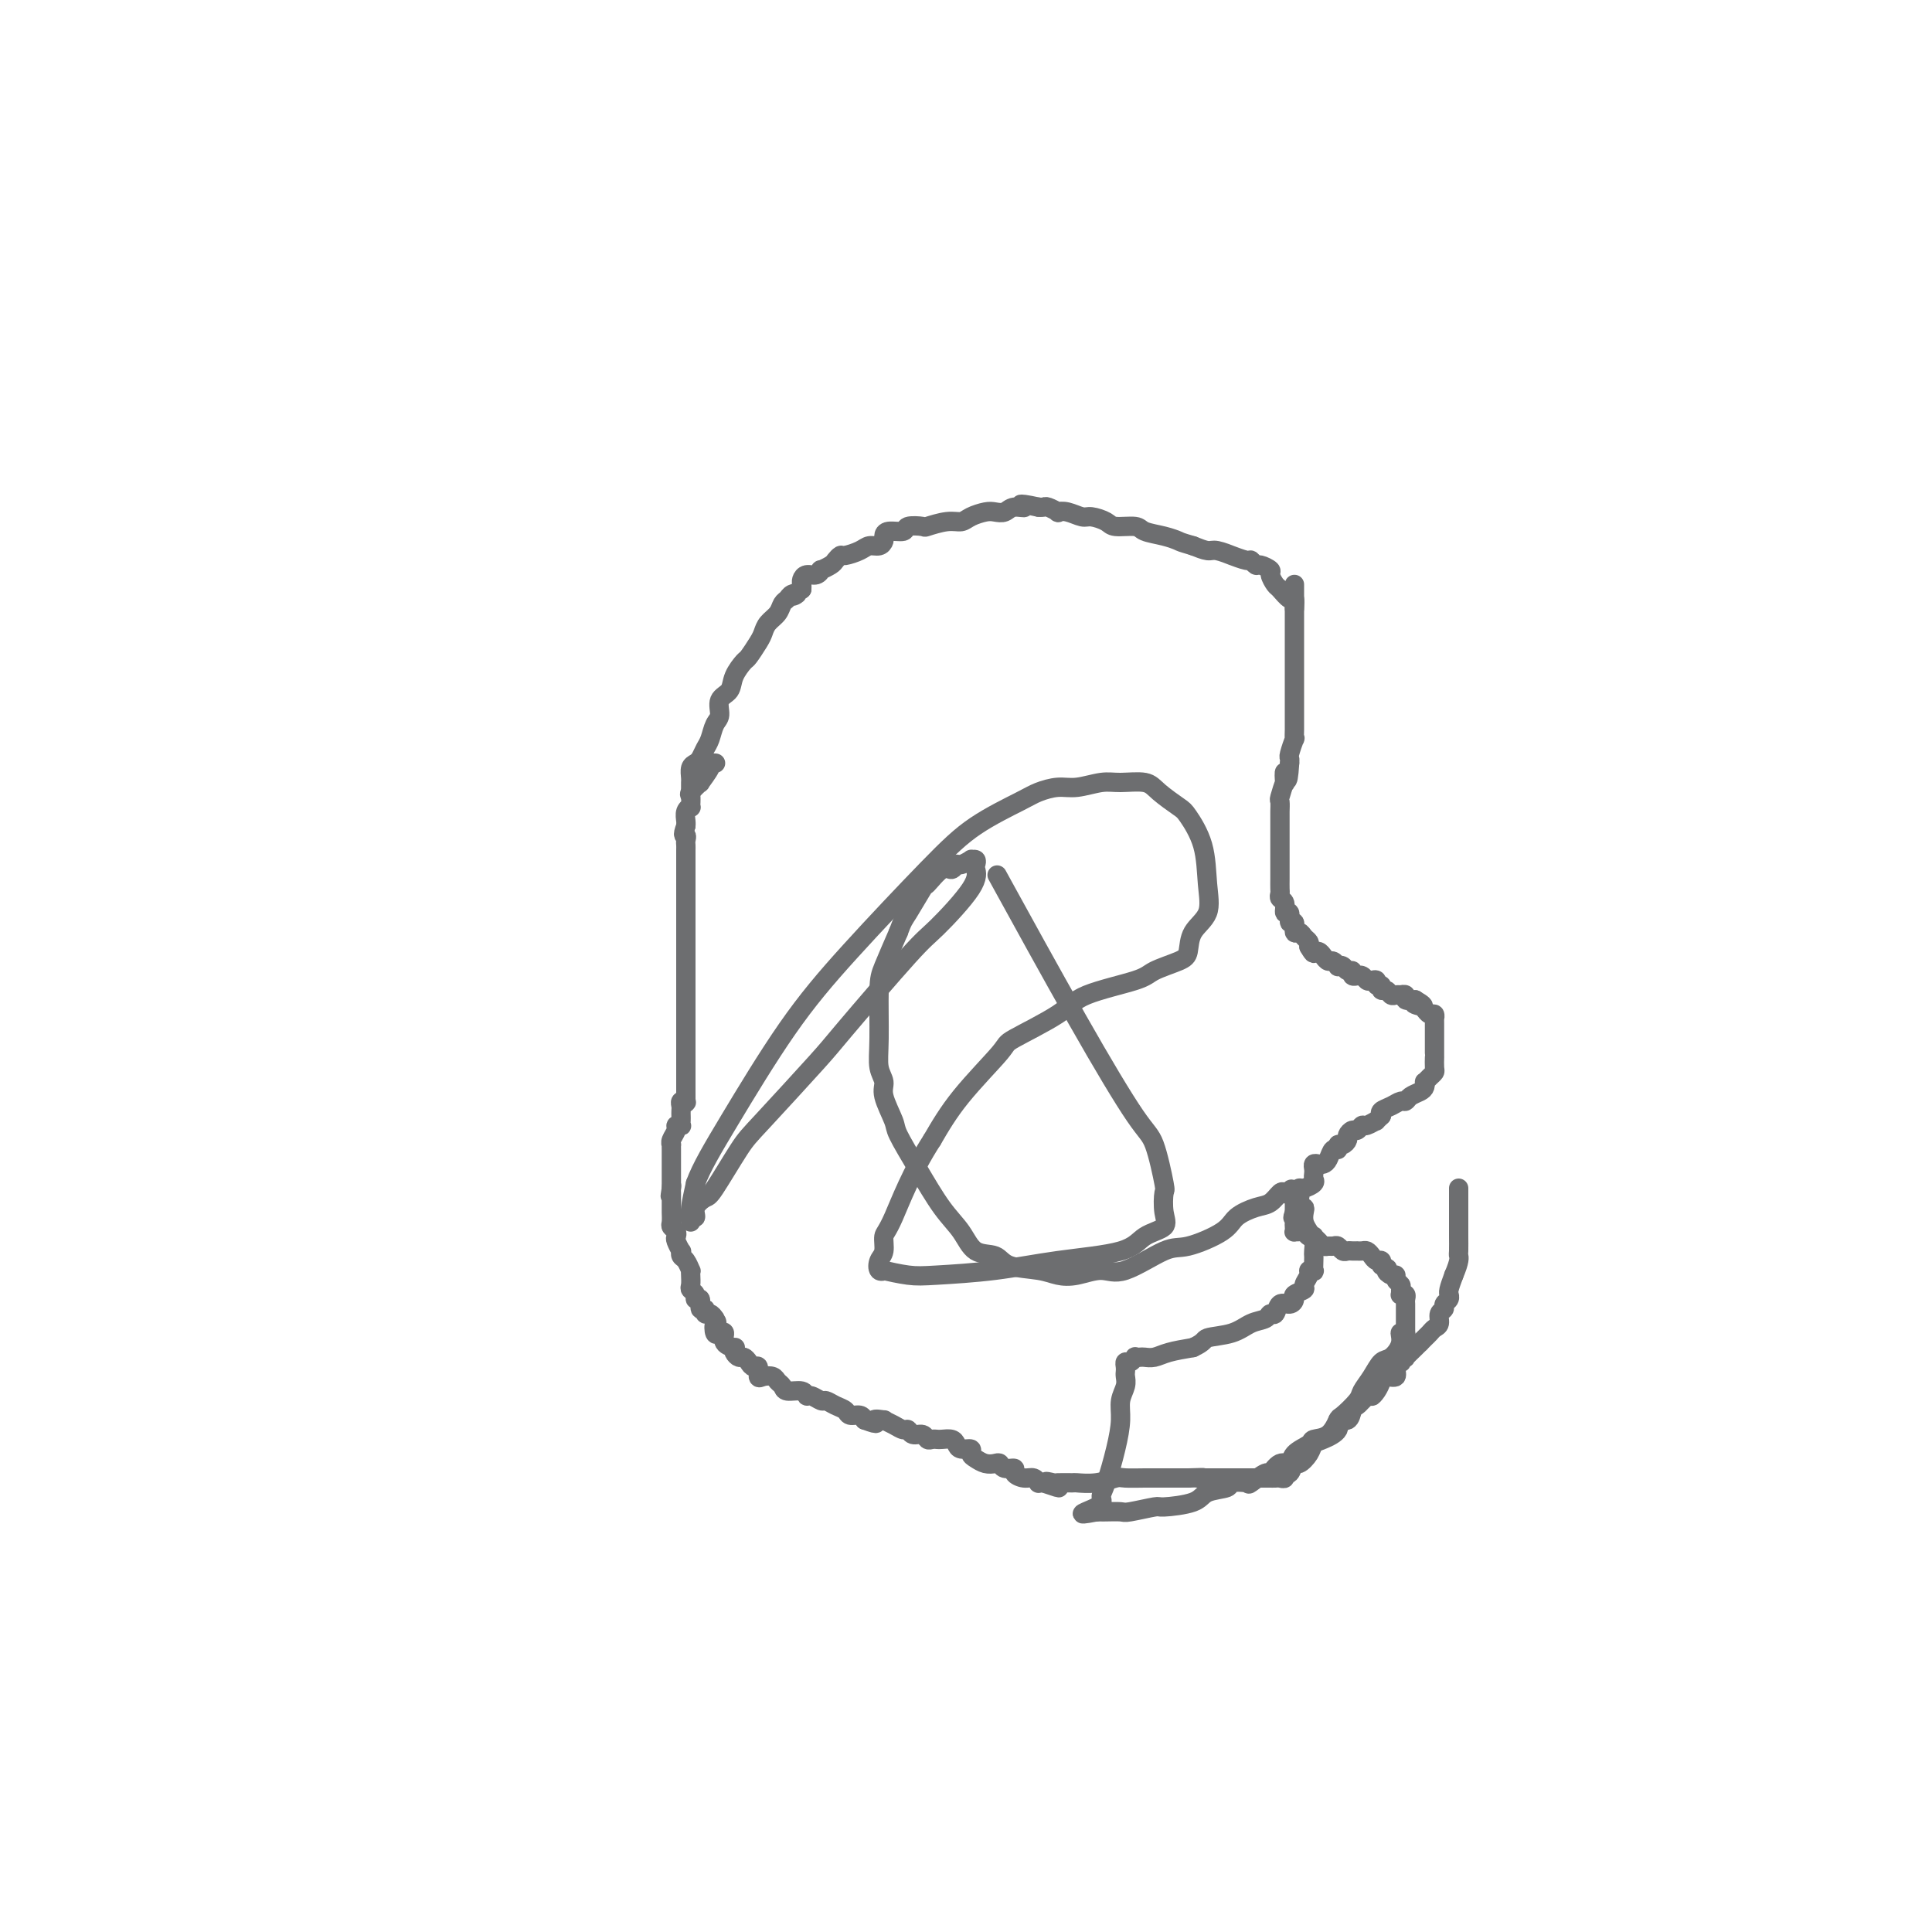 <svg viewBox='0 0 400 400' version='1.1' xmlns='http://www.w3.org/2000/svg' xmlns:xlink='http://www.w3.org/1999/xlink'><g fill='none' stroke='#6D6E70' stroke-width='4' stroke-linecap='round' stroke-linejoin='round'><path d='M268,126c0.058,-0.902 0.116,-1.804 0,-2c-0.116,-0.196 -0.408,0.313 -1,0c-0.592,-0.313 -1.486,-1.447 -2,-2c-0.514,-0.553 -0.648,-0.525 -1,-1c-0.352,-0.475 -0.921,-1.452 -1,-2c-0.079,-0.548 0.332,-0.668 0,-1c-0.332,-0.332 -1.407,-0.878 -2,-1c-0.593,-0.122 -0.702,0.179 -1,0c-0.298,-0.179 -0.783,-0.836 -1,-1c-0.217,-0.164 -0.165,0.167 -1,0c-0.835,-0.167 -2.558,-0.832 -3,-1c-0.442,-0.168 0.397,0.161 0,0c-0.397,-0.161 -2.030,-0.813 -3,-1c-0.970,-0.187 -1.277,0.089 -2,0c-0.723,-0.089 -1.861,-0.545 -3,-1'/><path d='M247,113c-2.724,-0.796 -2.533,-0.787 -3,-1c-0.467,-0.213 -1.590,-0.648 -3,-1c-1.410,-0.352 -3.106,-0.620 -4,-1c-0.894,-0.380 -0.987,-0.871 -2,-1c-1.013,-0.129 -2.946,0.105 -4,0c-1.054,-0.105 -1.229,-0.550 -2,-1c-0.771,-0.450 -2.138,-0.904 -3,-1c-0.862,-0.096 -1.219,0.167 -2,0c-0.781,-0.167 -1.988,-0.763 -3,-1c-1.012,-0.237 -1.830,-0.116 -2,0c-0.170,0.116 0.308,0.227 0,0c-0.308,-0.227 -1.402,-0.793 -2,-1c-0.598,-0.207 -0.699,-0.056 -1,0c-0.301,0.056 -0.800,0.016 -1,0c-0.200,-0.016 -0.100,-0.008 0,0'/><path d='M215,105c-5.534,-1.222 -3.369,-0.275 -3,0c0.369,0.275 -1.060,-0.120 -2,0c-0.940,0.120 -1.392,0.754 -2,1c-0.608,0.246 -1.372,0.103 -2,0c-0.628,-0.103 -1.122,-0.168 -2,0c-0.878,0.168 -2.141,0.567 -3,1c-0.859,0.433 -1.313,0.900 -2,1c-0.687,0.100 -1.607,-0.165 -3,0c-1.393,0.165 -3.259,0.761 -4,1c-0.741,0.239 -0.356,0.120 -1,0c-0.644,-0.120 -2.316,-0.240 -3,0c-0.684,0.240 -0.382,0.839 -1,1c-0.618,0.161 -2.158,-0.115 -3,0c-0.842,0.115 -0.987,0.622 -1,1c-0.013,0.378 0.105,0.627 0,1c-0.105,0.373 -0.434,0.870 -1,1c-0.566,0.130 -1.370,-0.106 -2,0c-0.630,0.106 -1.085,0.553 -2,1c-0.915,0.447 -2.291,0.894 -3,1c-0.709,0.106 -0.750,-0.130 -1,0c-0.250,0.130 -0.710,0.627 -1,1c-0.290,0.373 -0.410,0.621 -1,1c-0.590,0.379 -1.650,0.889 -2,1c-0.350,0.111 0.011,-0.178 0,0c-0.011,0.178 -0.395,0.821 -1,1c-0.605,0.179 -1.430,-0.107 -2,0c-0.570,0.107 -0.884,0.606 -1,1c-0.116,0.394 -0.033,0.684 0,1c0.033,0.316 0.017,0.658 0,1'/><path d='M166,122c-2.963,2.097 -1.370,1.338 -1,1c0.370,-0.338 -0.482,-0.257 -1,0c-0.518,0.257 -0.702,0.688 -1,1c-0.298,0.312 -0.709,0.505 -1,1c-0.291,0.495 -0.463,1.292 -1,2c-0.537,0.708 -1.438,1.326 -2,2c-0.562,0.674 -0.785,1.405 -1,2c-0.215,0.595 -0.424,1.055 -1,2c-0.576,0.945 -1.521,2.373 -2,3c-0.479,0.627 -0.492,0.451 -1,1c-0.508,0.549 -1.512,1.823 -2,3c-0.488,1.177 -0.459,2.259 -1,3c-0.541,0.741 -1.650,1.143 -2,2c-0.350,0.857 0.061,2.170 0,3c-0.061,0.830 -0.593,1.178 -1,2c-0.407,0.822 -0.687,2.117 -1,3c-0.313,0.883 -0.658,1.354 -1,2c-0.342,0.646 -0.680,1.469 -1,2c-0.320,0.531 -0.622,0.772 -1,1c-0.378,0.228 -0.833,0.442 -1,1c-0.167,0.558 -0.045,1.460 0,2c0.045,0.540 0.012,0.719 0,1c-0.012,0.281 -0.003,0.663 0,1c0.003,0.337 0.001,0.629 0,1c-0.001,0.371 -0.000,0.820 0,1c0.000,0.180 0.000,0.090 0,0'/><path d='M148,158c0.131,0.005 0.261,0.010 0,0c-0.261,-0.010 -0.915,-0.034 -1,0c-0.085,0.034 0.398,0.126 0,1c-0.398,0.874 -1.676,2.529 -2,3c-0.324,0.471 0.307,-0.242 0,0c-0.307,0.242 -1.550,1.440 -2,2c-0.450,0.560 -0.106,0.482 0,1c0.106,0.518 -0.024,1.631 0,2c0.024,0.369 0.203,-0.006 0,0c-0.203,0.006 -0.786,0.393 -1,1c-0.214,0.607 -0.058,1.433 0,2c0.058,0.567 0.016,0.876 0,1c-0.016,0.124 -0.008,0.062 0,0'/><path d='M142,171c-0.928,2.416 -0.249,1.957 0,2c0.249,0.043 0.067,0.588 0,1c-0.067,0.412 -0.018,0.692 0,1c0.018,0.308 0.005,0.646 0,1c-0.005,0.354 -0.001,0.725 0,1c0.001,0.275 0.000,0.455 0,1c-0.000,0.545 -0.000,1.457 0,2c0.000,0.543 0.000,0.718 0,1c-0.000,0.282 -0.000,0.671 0,1c0.000,0.329 0.000,0.599 0,1c-0.000,0.401 -0.000,0.933 0,1c0.000,0.067 0.000,-0.332 0,0c-0.000,0.332 -0.000,1.395 0,2c0.000,0.605 0.000,0.754 0,1c-0.000,0.246 -0.000,0.591 0,1c0.000,0.409 0.000,0.883 0,1c-0.000,0.117 -0.000,-0.122 0,0c0.000,0.122 0.000,0.607 0,1c-0.000,0.393 -0.000,0.696 0,1c0.000,0.304 0.000,0.610 0,1c-0.000,0.390 -0.000,0.865 0,1c0.000,0.135 0.000,-0.070 0,0c-0.000,0.070 -0.000,0.414 0,1c0.000,0.586 0.000,1.414 0,2c0.000,0.586 -0.000,0.931 0,1c0.000,0.069 0.000,-0.136 0,0c0.000,0.136 -0.000,0.614 0,1c0.000,0.386 0.000,0.682 0,1c0.000,0.318 0.000,0.659 0,1'/><path d='M142,200c0.000,4.649 0.000,1.770 0,1c0.000,-0.770 0.000,0.567 0,1c-0.000,0.433 0.000,-0.038 0,0c0.000,0.038 0.000,0.584 0,1c0.000,0.416 0.000,0.703 0,1c0.000,0.297 0.000,0.603 0,1c0.000,0.397 0.000,0.883 0,1c0.000,0.117 0.000,-0.136 0,0c0.000,0.136 0.000,0.663 0,1c0.000,0.337 0.000,0.486 0,1c-0.000,0.514 0.000,1.395 0,2c0.000,0.605 0.000,0.936 0,1c0.000,0.064 0.000,-0.137 0,0c0.000,0.137 0.000,0.614 0,1c0.000,0.386 -0.000,0.681 0,1c0.000,0.319 0.000,0.663 0,1c0.000,0.337 -0.000,0.668 0,1c0.000,0.332 0.000,0.666 0,1c0.000,0.334 -0.000,0.667 0,1c0.000,0.333 0.000,0.667 0,1c0.000,0.333 -0.000,0.666 0,1c0.000,0.334 0.000,0.668 0,1c0.000,0.332 -0.000,0.662 0,1c0.000,0.338 0.000,0.685 0,1c0.000,0.315 -0.000,0.600 0,1c0.000,0.400 0.000,0.915 0,1c0.000,0.085 0.000,-0.262 0,0c0.000,0.262 0.000,1.131 0,2'/><path d='M142,226c0.004,4.189 0.015,1.661 0,1c-0.015,-0.661 -0.057,0.544 0,1c0.057,0.456 0.211,0.164 0,0c-0.211,-0.164 -0.789,-0.199 -1,0c-0.211,0.199 -0.057,0.631 0,1c0.057,0.369 0.016,0.673 0,1c-0.016,0.327 -0.008,0.675 0,1c0.008,0.325 0.017,0.625 0,1c-0.017,0.375 -0.061,0.825 0,1c0.061,0.175 0.227,0.075 0,0c-0.227,-0.075 -0.845,-0.126 -1,0c-0.155,0.126 0.155,0.429 0,1c-0.155,0.571 -0.774,1.410 -1,2c-0.226,0.590 -0.061,0.931 0,1c0.061,0.069 0.016,-0.135 0,0c-0.016,0.135 -0.004,0.610 0,1c0.004,0.390 0.001,0.696 0,1c-0.001,0.304 -0.000,0.606 0,1c0.000,0.394 0.000,0.879 0,1c-0.000,0.121 -0.000,-0.122 0,0c0.000,0.122 0.000,0.610 0,1c-0.000,0.390 -0.000,0.682 0,1c0.000,0.318 0.000,0.663 0,1c-0.000,0.337 -0.000,0.668 0,1c0.000,0.332 0.000,0.666 0,1'/><path d='M139,246c-0.464,3.107 -0.124,0.874 0,0c0.124,-0.874 0.033,-0.389 0,0c-0.033,0.389 -0.009,0.680 0,1c0.009,0.320 0.003,0.667 0,1c-0.003,0.333 -0.002,0.653 0,1c0.002,0.347 0.004,0.723 0,1c-0.004,0.277 -0.015,0.456 0,1c0.015,0.544 0.056,1.454 0,2c-0.056,0.546 -0.207,0.728 0,1c0.207,0.272 0.774,0.632 1,1c0.226,0.368 0.112,0.743 0,1c-0.112,0.257 -0.224,0.396 0,1c0.224,0.604 0.782,1.672 1,2c0.218,0.328 0.097,-0.084 0,0c-0.097,0.084 -0.170,0.666 0,1c0.170,0.334 0.582,0.422 1,1c0.418,0.578 0.843,1.646 1,2c0.157,0.354 0.046,-0.008 0,0c-0.046,0.008 -0.028,0.385 0,1c0.028,0.615 0.064,1.469 0,2c-0.064,0.531 -0.228,0.739 0,1c0.228,0.261 0.850,0.577 1,1c0.150,0.423 -0.171,0.955 0,1c0.171,0.045 0.833,-0.395 1,0c0.167,0.395 -0.163,1.625 0,2c0.163,0.375 0.817,-0.106 1,0c0.183,0.106 -0.105,0.798 0,1c0.105,0.202 0.601,-0.085 1,0c0.399,0.085 0.699,0.543 1,1'/><path d='M148,273c0.785,1.190 0.247,0.665 0,1c-0.247,0.335 -0.202,1.530 0,2c0.202,0.470 0.562,0.216 1,0c0.438,-0.216 0.954,-0.395 1,0c0.046,0.395 -0.377,1.364 0,2c0.377,0.636 1.554,0.940 2,1c0.446,0.060 0.161,-0.125 0,0c-0.161,0.125 -0.198,0.560 0,1c0.198,0.440 0.631,0.887 1,1c0.369,0.113 0.673,-0.106 1,0c0.327,0.106 0.678,0.536 1,1c0.322,0.464 0.615,0.961 1,1c0.385,0.039 0.862,-0.379 1,0c0.138,0.379 -0.065,1.554 0,2c0.065,0.446 0.397,0.162 1,0c0.603,-0.162 1.479,-0.202 2,0c0.521,0.202 0.689,0.647 1,1c0.311,0.353 0.765,0.615 1,1c0.235,0.385 0.252,0.892 1,1c0.748,0.108 2.227,-0.182 3,0c0.773,0.182 0.840,0.836 1,1c0.160,0.164 0.414,-0.164 1,0c0.586,0.164 1.504,0.818 2,1c0.496,0.182 0.570,-0.110 1,0c0.430,0.110 1.215,0.621 2,1c0.785,0.379 1.571,0.627 2,1c0.429,0.373 0.500,0.870 1,1c0.500,0.130 1.429,-0.106 2,0c0.571,0.106 0.786,0.553 1,1'/><path d='M179,294c3.728,1.389 2.049,0.362 2,0c-0.049,-0.362 1.531,-0.060 2,0c0.469,0.060 -0.174,-0.124 0,0c0.174,0.124 1.164,0.554 2,1c0.836,0.446 1.519,0.908 2,1c0.481,0.092 0.759,-0.186 1,0c0.241,0.186 0.446,0.834 1,1c0.554,0.166 1.457,-0.152 2,0c0.543,0.152 0.727,0.772 1,1c0.273,0.228 0.637,0.064 1,0c0.363,-0.064 0.726,-0.027 1,0c0.274,0.027 0.459,0.045 1,0c0.541,-0.045 1.437,-0.153 2,0c0.563,0.153 0.794,0.565 1,1c0.206,0.435 0.387,0.891 1,1c0.613,0.109 1.660,-0.128 2,0c0.340,0.128 -0.025,0.622 0,1c0.025,0.378 0.439,0.641 1,1c0.561,0.359 1.269,0.813 2,1c0.731,0.187 1.487,0.105 2,0c0.513,-0.105 0.784,-0.234 1,0c0.216,0.234 0.376,0.832 1,1c0.624,0.168 1.712,-0.095 2,0c0.288,0.095 -0.225,0.547 0,1c0.225,0.453 1.187,0.906 2,1c0.813,0.094 1.476,-0.171 2,0c0.524,0.171 0.910,0.777 1,1c0.090,0.223 -0.117,0.064 0,0c0.117,-0.064 0.559,-0.032 1,0'/><path d='M216,307c5.893,2.011 2.126,0.539 1,0c-1.126,-0.539 0.389,-0.143 1,0c0.611,0.143 0.317,0.035 1,0c0.683,-0.035 2.341,0.005 3,0c0.659,-0.005 0.319,-0.054 1,0c0.681,0.054 2.384,0.211 4,0c1.616,-0.211 3.146,-0.788 4,-1c0.854,-0.212 1.033,-0.057 2,0c0.967,0.057 2.723,0.015 4,0c1.277,-0.015 2.075,-0.004 3,0c0.925,0.004 1.979,0.001 3,0c1.021,-0.001 2.011,-0.001 3,0'/><path d='M246,306c4.986,-0.155 2.452,-0.041 2,0c-0.452,0.041 1.178,0.011 2,0c0.822,-0.011 0.835,-0.003 1,0c0.165,0.003 0.483,0.001 1,0c0.517,-0.001 1.233,-0.000 2,0c0.767,0.000 1.585,0.000 2,0c0.415,-0.000 0.425,-0.000 1,0c0.575,0.000 1.713,0.000 2,0c0.287,-0.000 -0.278,-0.000 0,0c0.278,0.000 1.398,0.000 2,0c0.602,-0.000 0.686,-0.000 1,0c0.314,0.000 0.859,0.001 1,0c0.141,-0.001 -0.121,-0.005 0,0c0.121,0.005 0.624,0.017 1,0c0.376,-0.017 0.626,-0.065 1,0c0.374,0.065 0.873,0.243 1,0c0.127,-0.243 -0.117,-0.908 0,-1c0.117,-0.092 0.594,0.389 1,0c0.406,-0.389 0.740,-1.648 1,-2c0.260,-0.352 0.446,0.201 1,0c0.554,-0.201 1.478,-1.158 2,-2c0.522,-0.842 0.644,-1.569 1,-2c0.356,-0.431 0.946,-0.567 2,-1c1.054,-0.433 2.573,-1.163 3,-2c0.427,-0.837 -0.236,-1.782 0,-2c0.236,-0.218 1.373,0.292 2,0c0.627,-0.292 0.746,-1.386 1,-2c0.254,-0.614 0.644,-0.747 1,-1c0.356,-0.253 0.678,-0.627 1,-1'/><path d='M282,290c2.727,-2.514 2.045,-1.299 2,-1c-0.045,0.299 0.547,-0.319 1,-1c0.453,-0.681 0.766,-1.426 1,-2c0.234,-0.574 0.389,-0.976 1,-1c0.611,-0.024 1.679,0.330 2,0c0.321,-0.330 -0.106,-1.343 0,-2c0.106,-0.657 0.745,-0.959 1,-1c0.255,-0.041 0.128,0.178 0,0c-0.128,-0.178 -0.255,-0.755 0,-1c0.255,-0.245 0.893,-0.158 1,0c0.107,0.158 -0.317,0.389 0,0c0.317,-0.389 1.376,-1.397 2,-2c0.624,-0.603 0.812,-0.802 1,-1'/><path d='M294,278c2.096,-2.095 1.336,-1.334 1,-1c-0.336,0.334 -0.249,0.240 0,0c0.249,-0.240 0.659,-0.628 1,-1c0.341,-0.372 0.612,-0.730 1,-1c0.388,-0.270 0.892,-0.453 1,-1c0.108,-0.547 -0.181,-1.457 0,-2c0.181,-0.543 0.833,-0.720 1,-1c0.167,-0.280 -0.152,-0.665 0,-1c0.152,-0.335 0.776,-0.620 1,-1c0.224,-0.380 0.050,-0.854 0,-1c-0.050,-0.146 0.025,0.038 0,0c-0.025,-0.038 -0.150,-0.296 0,-1c0.150,-0.704 0.575,-1.852 1,-3'/><path d='M301,264c1.309,-3.057 1.083,-3.698 1,-4c-0.083,-0.302 -0.022,-0.264 0,-1c0.022,-0.736 0.006,-2.248 0,-3c-0.006,-0.752 -0.002,-0.746 0,-1c0.002,-0.254 0.000,-0.768 0,-1c-0.000,-0.232 -0.000,-0.180 0,-1c0.000,-0.820 0.000,-2.511 0,-3c-0.000,-0.489 -0.000,0.222 0,0c0.000,-0.222 0.000,-1.379 0,-2c-0.000,-0.621 -0.000,-0.706 0,-1c0.000,-0.294 0.000,-0.798 0,-1c-0.000,-0.202 -0.000,-0.101 0,0'/><path d='M268,121c-0.000,0.286 -0.000,0.571 0,1c0.000,0.429 0.000,1.000 0,1c-0.000,-0.000 -0.000,-0.573 0,0c0.000,0.573 0.000,2.292 0,3c-0.000,0.708 -0.000,0.406 0,1c0.000,0.594 0.000,2.086 0,3c-0.000,0.914 -0.000,1.251 0,2c0.000,0.749 0.000,1.911 0,3c-0.000,1.089 -0.000,2.106 0,3c0.000,0.894 0.000,1.667 0,3c-0.000,1.333 -0.000,3.227 0,4c0.000,0.773 0.001,0.425 0,1c-0.001,0.575 -0.004,2.074 0,3c0.004,0.926 0.015,1.281 0,2c-0.015,0.719 -0.057,1.803 0,2c0.057,0.197 0.211,-0.494 0,0c-0.211,0.494 -0.788,2.171 -1,3c-0.212,0.829 -0.061,0.808 0,1c0.061,0.192 0.030,0.596 0,1'/><path d='M267,158c-0.377,6.043 -0.819,2.651 -1,2c-0.181,-0.651 -0.101,1.440 0,2c0.101,0.560 0.223,-0.413 0,0c-0.223,0.413 -0.792,2.210 -1,3c-0.208,0.790 -0.056,0.573 0,1c0.056,0.427 0.015,1.498 0,2c-0.015,0.502 -0.004,0.434 0,1c0.004,0.566 0.001,1.766 0,2c-0.001,0.234 -0.000,-0.499 0,0c0.000,0.499 0.000,2.232 0,3c-0.000,0.768 -0.000,0.573 0,1c0.000,0.427 0.000,1.475 0,2c-0.000,0.525 -0.000,0.526 0,1c0.000,0.474 0.000,1.422 0,2c-0.000,0.578 -0.001,0.785 0,1c0.001,0.215 0.004,0.437 0,1c-0.004,0.563 -0.016,1.465 0,2c0.016,0.535 0.061,0.701 0,1c-0.061,0.299 -0.228,0.729 0,1c0.228,0.271 0.850,0.382 1,1c0.150,0.618 -0.171,1.743 0,2c0.171,0.257 0.833,-0.352 1,0c0.167,0.352 -0.163,1.667 0,2c0.163,0.333 0.818,-0.314 1,0c0.182,0.314 -0.109,1.590 0,2c0.109,0.410 0.617,-0.045 1,0c0.383,0.045 0.642,0.589 1,1c0.358,0.411 0.817,0.689 1,1c0.183,0.311 0.092,0.656 0,1'/><path d='M271,196c1.168,2.080 1.086,1.279 1,1c-0.086,-0.279 -0.178,-0.037 0,0c0.178,0.037 0.626,-0.130 1,0c0.374,0.130 0.674,0.557 1,1c0.326,0.443 0.679,0.902 1,1c0.321,0.098 0.611,-0.166 1,0c0.389,0.166 0.879,0.761 1,1c0.121,0.239 -0.126,0.120 0,0c0.126,-0.120 0.626,-0.243 1,0c0.374,0.243 0.621,0.850 1,1c0.379,0.150 0.889,-0.157 1,0c0.111,0.157 -0.177,0.778 0,1c0.177,0.222 0.821,0.046 1,0c0.179,-0.046 -0.106,0.039 0,0c0.106,-0.039 0.602,-0.203 1,0c0.398,0.203 0.699,0.771 1,1c0.301,0.229 0.602,0.118 1,0c0.398,-0.118 0.894,-0.243 1,0c0.106,0.243 -0.179,0.853 0,1c0.179,0.147 0.821,-0.171 1,0c0.179,0.171 -0.106,0.830 0,1c0.106,0.170 0.602,-0.150 1,0c0.398,0.150 0.699,0.771 1,1c0.301,0.229 0.601,0.065 1,0c0.399,-0.065 0.897,-0.031 1,0c0.103,0.031 -0.189,0.060 0,0c0.189,-0.060 0.859,-0.208 1,0c0.141,0.208 -0.245,0.774 0,1c0.245,0.226 1.123,0.113 2,0'/><path d='M293,207c3.360,1.946 0.759,1.310 0,1c-0.759,-0.310 0.322,-0.294 1,0c0.678,0.294 0.952,0.867 1,1c0.048,0.133 -0.131,-0.176 0,0c0.131,0.176 0.571,0.835 1,1c0.429,0.165 0.847,-0.163 1,0c0.153,0.163 0.041,0.817 0,1c-0.041,0.183 -0.011,-0.105 0,0c0.011,0.105 0.003,0.605 0,1c-0.003,0.395 -0.001,0.687 0,1c0.001,0.313 0.000,0.648 0,1c-0.000,0.352 0.000,0.719 0,1c-0.000,0.281 -0.000,0.474 0,1c0.000,0.526 0.001,1.384 0,2c-0.001,0.616 -0.003,0.991 0,1c0.003,0.009 0.011,-0.347 0,0c-0.011,0.347 -0.042,1.399 0,2c0.042,0.601 0.155,0.753 0,1c-0.155,0.247 -0.579,0.591 -1,1c-0.421,0.409 -0.837,0.883 -1,1c-0.163,0.117 -0.071,-0.122 0,0c0.071,0.122 0.122,0.606 0,1c-0.122,0.394 -0.416,0.697 -1,1c-0.584,0.303 -1.456,0.606 -2,1c-0.544,0.394 -0.759,0.879 -1,1c-0.241,0.121 -0.508,-0.122 -1,0c-0.492,0.122 -1.209,0.610 -2,1c-0.791,0.390 -1.654,0.683 -2,1c-0.346,0.317 -0.173,0.659 0,1'/><path d='M286,231c-1.820,1.708 -0.868,0.979 -1,1c-0.132,0.021 -1.346,0.793 -2,1c-0.654,0.207 -0.749,-0.152 -1,0c-0.251,0.152 -0.658,0.815 -1,1c-0.342,0.185 -0.617,-0.109 -1,0c-0.383,0.109 -0.872,0.622 -1,1c-0.128,0.378 0.106,0.621 0,1c-0.106,0.379 -0.553,0.893 -1,1c-0.447,0.107 -0.893,-0.192 -1,0c-0.107,0.192 0.126,0.875 0,1c-0.126,0.125 -0.612,-0.307 -1,0c-0.388,0.307 -0.678,1.353 -1,2c-0.322,0.647 -0.675,0.894 -1,1c-0.325,0.106 -0.624,0.070 -1,0c-0.376,-0.070 -0.831,-0.174 -1,0c-0.169,0.174 -0.052,0.625 0,1c0.052,0.375 0.038,0.674 0,1c-0.038,0.326 -0.102,0.678 0,1c0.102,0.322 0.368,0.612 0,1c-0.368,0.388 -1.370,0.873 -2,1c-0.630,0.127 -0.887,-0.106 -1,0c-0.113,0.106 -0.083,0.549 0,1c0.083,0.451 0.218,0.909 0,1c-0.218,0.091 -0.791,-0.187 -1,0c-0.209,0.187 -0.056,0.837 0,1c0.056,0.163 0.015,-0.163 0,0c-0.015,0.163 -0.004,0.813 0,1c0.004,0.187 0.001,-0.089 0,0c-0.001,0.089 -0.001,0.545 0,1'/><path d='M268,251c-0.619,1.725 -0.167,1.036 0,1c0.167,-0.036 0.048,0.579 0,1c-0.048,0.421 -0.024,0.648 0,1c0.024,0.352 0.048,0.830 0,1c-0.048,0.170 -0.166,0.032 0,0c0.166,-0.032 0.618,0.043 1,0c0.382,-0.043 0.694,-0.205 1,0c0.306,0.205 0.607,0.777 1,1c0.393,0.223 0.879,0.098 1,0c0.121,-0.098 -0.122,-0.170 0,0c0.122,0.170 0.610,0.580 1,1c0.390,0.420 0.682,0.848 1,1c0.318,0.152 0.663,0.027 1,0c0.337,-0.027 0.667,0.045 1,0c0.333,-0.045 0.667,-0.208 1,0c0.333,0.208 0.663,0.788 1,1c0.337,0.212 0.682,0.057 1,0c0.318,-0.057 0.610,-0.016 1,0c0.390,0.016 0.878,0.007 1,0c0.122,-0.007 -0.122,-0.012 0,0c0.122,0.012 0.611,0.041 1,0c0.389,-0.041 0.679,-0.151 1,0c0.321,0.151 0.675,0.563 1,1c0.325,0.437 0.623,0.901 1,1c0.377,0.099 0.832,-0.166 1,0c0.168,0.166 0.048,0.762 0,1c-0.048,0.238 -0.024,0.119 0,0'/><path d='M286,262c2.040,0.781 1.139,0.734 1,1c-0.139,0.266 0.485,0.845 1,1c0.515,0.155 0.923,-0.112 1,0c0.077,0.112 -0.177,0.605 0,1c0.177,0.395 0.783,0.694 1,1c0.217,0.306 0.044,0.621 0,1c-0.044,0.379 0.041,0.823 0,1c-0.041,0.177 -0.207,0.089 0,0c0.207,-0.089 0.788,-0.177 1,0c0.212,0.177 0.057,0.621 0,1c-0.057,0.379 -0.015,0.693 0,1c0.015,0.307 0.004,0.607 0,1c-0.004,0.393 -0.001,0.879 0,1c0.001,0.121 0.000,-0.121 0,0c-0.000,0.121 -0.000,0.607 0,1c0.000,0.393 0.000,0.693 0,1c-0.000,0.307 -0.000,0.621 0,1c0.000,0.379 0.000,0.823 0,1c-0.000,0.177 -0.000,0.089 0,0'/><path d='M291,276c0.521,2.092 -0.675,0.320 -1,0c-0.325,-0.320 0.221,0.810 0,2c-0.221,1.190 -1.209,2.439 -2,3c-0.791,0.561 -1.385,0.435 -2,1c-0.615,0.565 -1.249,1.823 -2,3c-0.751,1.177 -1.617,2.273 -2,3c-0.383,0.727 -0.282,1.084 -1,2c-0.718,0.916 -2.256,2.391 -3,3c-0.744,0.609 -0.693,0.351 -1,1c-0.307,0.649 -0.970,2.207 -2,3c-1.030,0.793 -2.425,0.823 -3,1c-0.575,0.177 -0.329,0.500 -1,1c-0.671,0.500 -2.257,1.176 -3,2c-0.743,0.824 -0.641,1.798 -1,2c-0.359,0.202 -1.179,-0.366 -2,0c-0.821,0.366 -1.643,1.666 -2,2c-0.357,0.334 -0.250,-0.300 -1,0c-0.750,0.300 -2.358,1.532 -3,2c-0.642,0.468 -0.317,0.170 -1,0c-0.683,-0.170 -2.373,-0.213 -3,0c-0.627,0.213 -0.192,0.683 -1,1c-0.808,0.317 -2.861,0.481 -4,1c-1.139,0.519 -1.364,1.393 -3,2c-1.636,0.607 -4.684,0.947 -6,1c-1.316,0.053 -0.902,-0.182 -2,0c-1.098,0.182 -3.709,0.781 -5,1c-1.291,0.219 -1.264,0.059 -2,0c-0.736,-0.059 -2.237,-0.016 -3,0c-0.763,0.016 -0.790,0.005 -1,0c-0.210,-0.005 -0.605,-0.002 -1,0'/><path d='M227,313c-5.621,1.108 -1.674,-0.121 0,-1c1.674,-0.879 1.074,-1.407 1,-2c-0.074,-0.593 0.376,-1.250 1,-3c0.624,-1.750 1.421,-4.591 2,-7c0.579,-2.409 0.940,-4.386 1,-6c0.060,-1.614 -0.180,-2.866 0,-4c0.180,-1.134 0.780,-2.150 1,-3c0.220,-0.850 0.062,-1.533 0,-2c-0.062,-0.467 -0.027,-0.717 0,-1c0.027,-0.283 0.045,-0.598 0,-1c-0.045,-0.402 -0.152,-0.892 0,-1c0.152,-0.108 0.565,0.167 1,0c0.435,-0.167 0.893,-0.776 1,-1c0.107,-0.224 -0.136,-0.063 0,0c0.136,0.063 0.650,0.028 1,0c0.350,-0.028 0.537,-0.049 1,0c0.463,0.049 1.202,0.167 2,0c0.798,-0.167 1.657,-0.619 3,-1c1.343,-0.381 3.172,-0.690 5,-1'/><path d='M247,279c2.595,-1.195 2.082,-1.684 3,-2c0.918,-0.316 3.269,-0.461 5,-1c1.731,-0.539 2.844,-1.473 4,-2c1.156,-0.527 2.355,-0.648 3,-1c0.645,-0.352 0.738,-0.934 1,-1c0.262,-0.066 0.695,0.386 1,0c0.305,-0.386 0.482,-1.609 1,-2c0.518,-0.391 1.378,0.051 2,0c0.622,-0.051 1.008,-0.595 1,-1c-0.008,-0.405 -0.410,-0.673 0,-1c0.410,-0.327 1.630,-0.715 2,-1c0.370,-0.285 -0.111,-0.467 0,-1c0.111,-0.533 0.814,-1.418 1,-2c0.186,-0.582 -0.146,-0.863 0,-1c0.146,-0.137 0.771,-0.130 1,0c0.229,0.130 0.062,0.383 0,0c-0.062,-0.383 -0.019,-1.401 0,-2c0.019,-0.599 0.016,-0.779 0,-1c-0.016,-0.221 -0.043,-0.482 0,-1c0.043,-0.518 0.156,-1.291 0,-2c-0.156,-0.709 -0.582,-1.352 -1,-2c-0.418,-0.648 -0.829,-1.301 -1,-2c-0.171,-0.699 -0.102,-1.444 0,-2c0.102,-0.556 0.238,-0.923 0,-1c-0.238,-0.077 -0.848,0.137 -1,0c-0.152,-0.137 0.155,-0.624 0,-1c-0.155,-0.376 -0.773,-0.640 -1,-1c-0.227,-0.360 -0.065,-0.817 0,-1c0.065,-0.183 0.032,-0.091 0,0'/><path d='M268,247c-0.795,-1.555 -0.781,-0.442 -1,0c-0.219,0.442 -0.671,0.215 -1,0c-0.329,-0.215 -0.534,-0.417 -1,0c-0.466,0.417 -1.192,1.454 -2,2c-0.808,0.546 -1.699,0.601 -3,1c-1.301,0.399 -3.012,1.141 -4,2c-0.988,0.859 -1.253,1.833 -3,3c-1.747,1.167 -4.977,2.526 -7,3c-2.023,0.474 -2.838,0.061 -5,1c-2.162,0.939 -5.671,3.229 -8,4c-2.329,0.771 -3.478,0.023 -5,0c-1.522,-0.023 -3.417,0.680 -5,1c-1.583,0.320 -2.854,0.257 -4,0c-1.146,-0.257 -2.168,-0.707 -4,-1c-1.832,-0.293 -4.474,-0.427 -6,-1c-1.526,-0.573 -1.937,-1.585 -3,-2c-1.063,-0.415 -2.779,-0.233 -4,-1c-1.221,-0.767 -1.947,-2.482 -3,-4c-1.053,-1.518 -2.434,-2.840 -4,-5c-1.566,-2.160 -3.319,-5.159 -5,-8c-1.681,-2.841 -3.291,-5.525 -4,-7c-0.709,-1.475 -0.515,-1.739 -1,-3c-0.485,-1.261 -1.647,-3.517 -2,-5c-0.353,-1.483 0.103,-2.193 0,-3c-0.103,-0.807 -0.765,-1.711 -1,-3c-0.235,-1.289 -0.042,-2.964 0,-6c0.042,-3.036 -0.066,-7.433 0,-10c0.066,-2.567 0.304,-3.305 1,-5c0.696,-1.695 1.848,-4.348 3,-7'/><path d='M186,193c0.895,-2.462 1.132,-2.616 2,-4c0.868,-1.384 2.365,-3.997 3,-5c0.635,-1.003 0.406,-0.397 1,-1c0.594,-0.603 2.009,-2.414 3,-3c0.991,-0.586 1.557,0.053 2,0c0.443,-0.053 0.763,-0.800 1,-1c0.237,-0.200 0.389,0.146 1,0c0.611,-0.146 1.680,-0.783 2,-1c0.320,-0.217 -0.108,-0.012 0,0c0.108,0.012 0.751,-0.169 1,0c0.249,0.169 0.102,0.687 0,1c-0.102,0.313 -0.160,0.420 0,1c0.160,0.580 0.539,1.634 -1,4c-1.539,2.366 -4.996,6.045 -7,8c-2.004,1.955 -2.554,2.188 -6,6c-3.446,3.812 -9.788,11.204 -13,15c-3.212,3.796 -3.293,3.996 -6,7c-2.707,3.004 -8.040,8.810 -11,12c-2.960,3.190 -3.549,3.763 -5,6c-1.451,2.237 -3.766,6.140 -5,8c-1.234,1.860 -1.388,1.679 -2,2c-0.612,0.321 -1.681,1.144 -2,2c-0.319,0.856 0.111,1.743 0,2c-0.111,0.257 -0.762,-0.117 -1,0c-0.238,0.117 -0.061,0.725 0,1c0.061,0.275 0.006,0.218 0,0c-0.006,-0.218 0.037,-0.597 0,-1c-0.037,-0.403 -0.153,-0.829 0,-2c0.153,-1.171 0.577,-3.085 1,-5'/><path d='M144,245c1.163,-3.224 3.569,-7.285 7,-13c3.431,-5.715 7.885,-13.086 12,-19c4.115,-5.914 7.892,-10.372 13,-16c5.108,-5.628 11.549,-12.426 16,-17c4.451,-4.574 6.912,-6.923 10,-9c3.088,-2.077 6.801,-3.881 9,-5c2.199,-1.119 2.883,-1.553 4,-2c1.117,-0.447 2.666,-0.906 4,-1c1.334,-0.094 2.452,0.176 4,0c1.548,-0.176 3.525,-0.797 5,-1c1.475,-0.203 2.449,0.012 4,0c1.551,-0.012 3.680,-0.250 5,0c1.320,0.250 1.831,0.988 3,2c1.169,1.012 2.996,2.297 4,3c1.004,0.703 1.187,0.823 2,2c0.813,1.177 2.257,3.411 3,6c0.743,2.589 0.785,5.533 1,8c0.215,2.467 0.605,4.457 0,6c-0.605,1.543 -2.203,2.639 -3,4c-0.797,1.361 -0.794,2.986 -1,4c-0.206,1.014 -0.622,1.417 -2,2c-1.378,0.583 -3.719,1.347 -5,2c-1.281,0.653 -1.503,1.195 -4,2c-2.497,0.805 -7.269,1.875 -10,3c-2.731,1.125 -3.423,2.307 -6,4c-2.577,1.693 -7.041,3.897 -9,5c-1.959,1.103 -1.412,1.105 -3,3c-1.588,1.895 -5.311,5.684 -8,9c-2.689,3.316 -4.345,6.158 -6,9'/><path d='M193,236c-4.317,6.672 -6.608,12.853 -8,16c-1.392,3.147 -1.885,3.260 -2,4c-0.115,0.740 0.147,2.106 0,3c-0.147,0.894 -0.704,1.315 -1,2c-0.296,0.685 -0.333,1.634 0,2c0.333,0.366 1.035,0.148 1,0c-0.035,-0.148 -0.807,-0.228 0,0c0.807,0.228 3.192,0.764 5,1c1.808,0.236 3.038,0.173 6,0c2.962,-0.173 7.656,-0.454 12,-1c4.344,-0.546 8.337,-1.355 13,-2c4.663,-0.645 9.995,-1.126 13,-2c3.005,-0.874 3.682,-2.139 5,-3c1.318,-0.861 3.276,-1.316 4,-2c0.724,-0.684 0.215,-1.597 0,-3c-0.215,-1.403 -0.137,-3.296 0,-4c0.137,-0.704 0.332,-0.217 0,-2c-0.332,-1.783 -1.191,-5.834 -2,-8c-0.809,-2.166 -1.567,-2.447 -4,-6c-2.433,-3.553 -6.540,-10.380 -12,-20c-5.460,-9.620 -12.274,-22.034 -15,-27c-2.726,-4.966 -1.363,-2.483 0,0'/></g>
</svg>